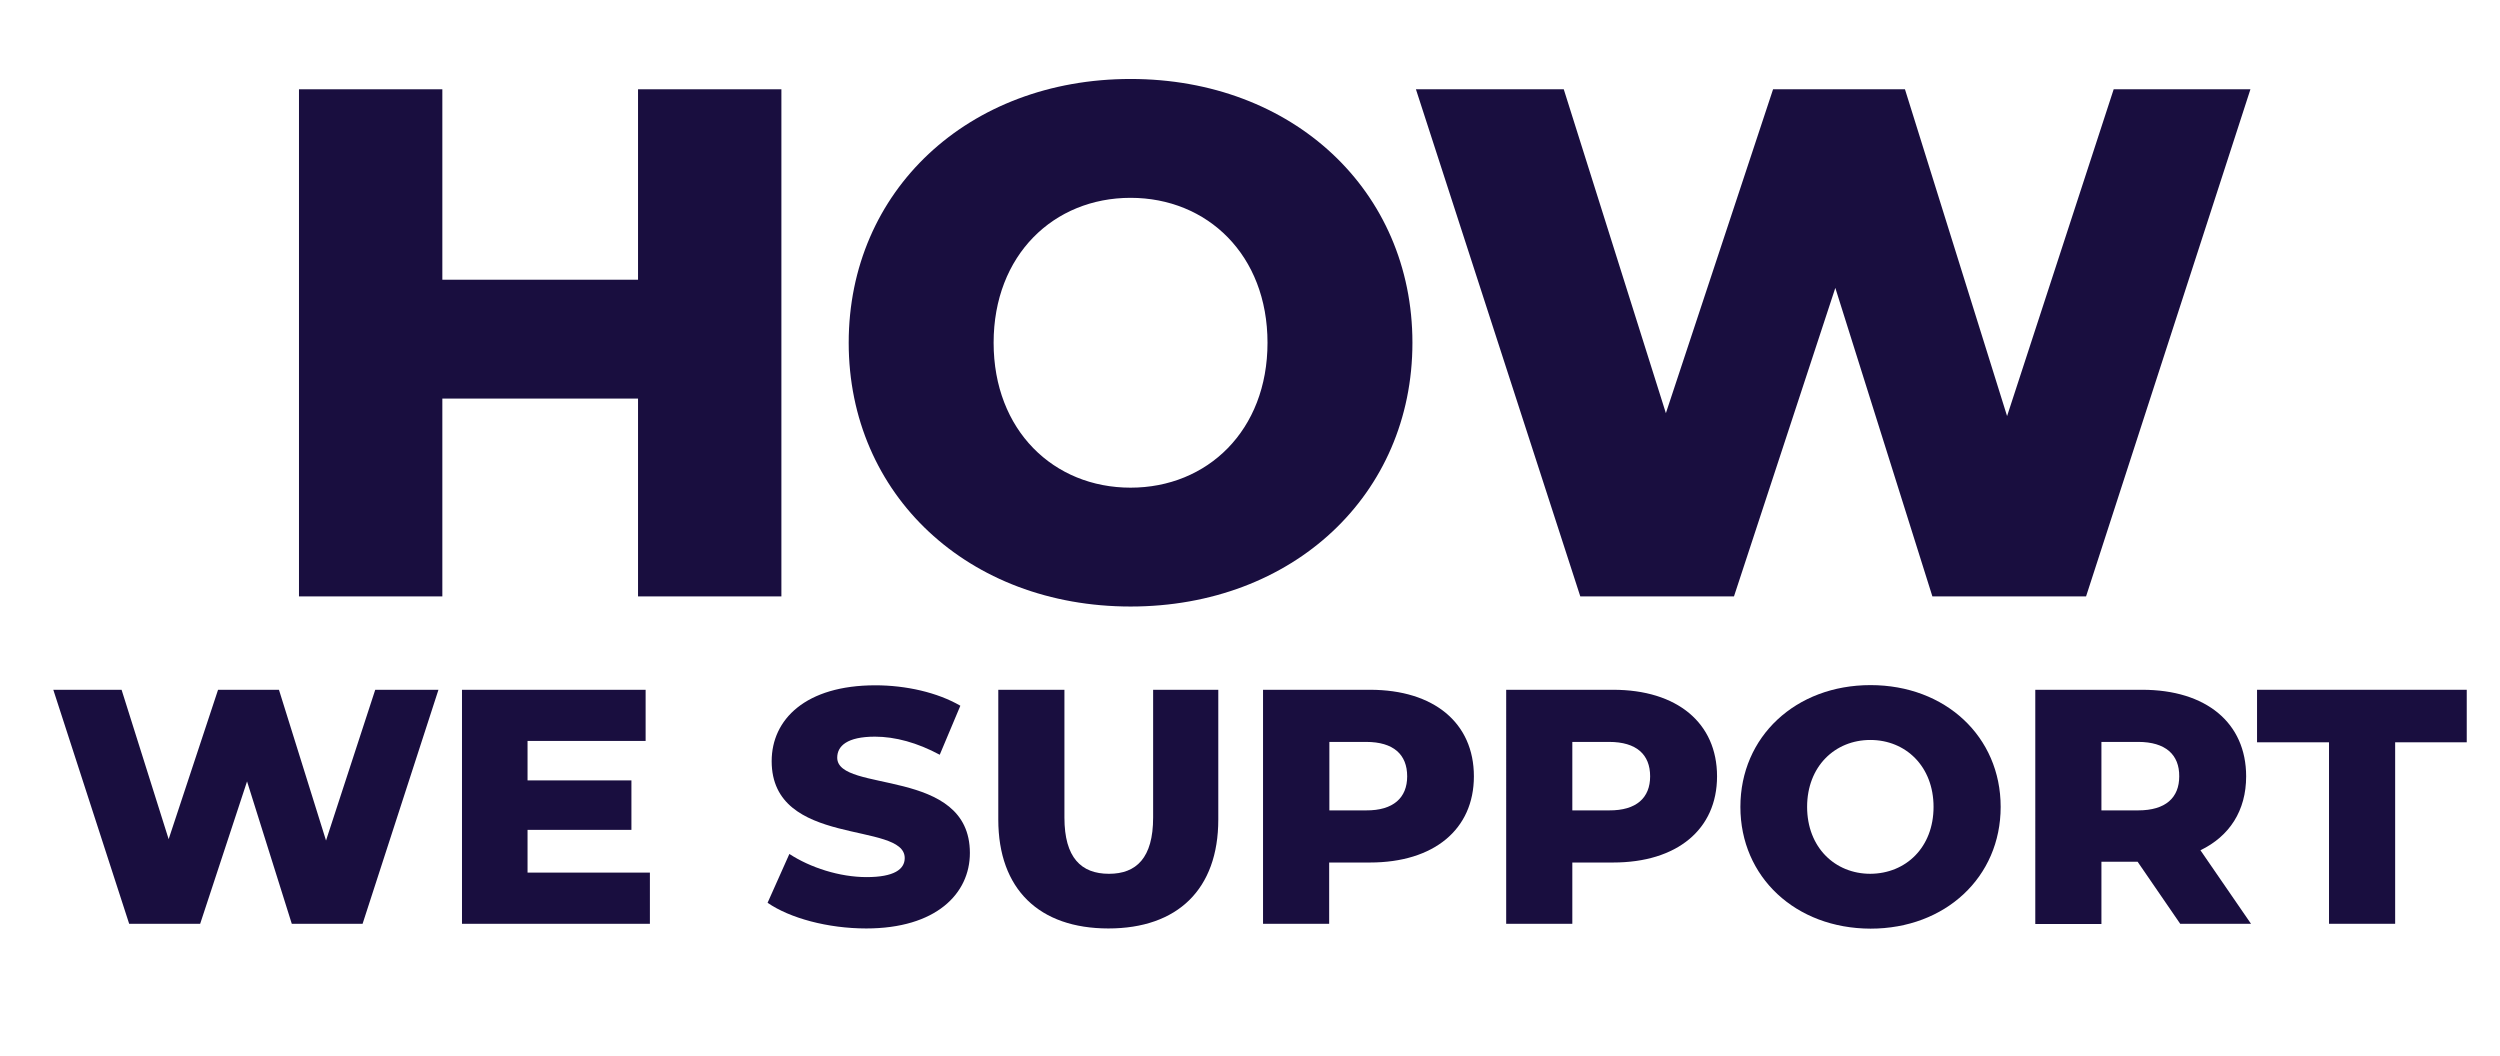 <?xml version="1.0" encoding="utf-8"?>
<!-- Generator: Adobe Illustrator 26.4.1, SVG Export Plug-In . SVG Version: 6.00 Build 0)  -->
<svg version="1.1" id="Layer_1" xmlns="http://www.w3.org/2000/svg" xmlns:xlink="http://www.w3.org/1999/xlink" x="0px" y="0px"
	 viewBox="0 0 1285.2 543" style="enable-background:new 0 0 1285.2 543;" xml:space="preserve">
<style type="text/css">
	.st0{fill:#190E3F;}
</style>
<g>
	<path class="st0" d="M401.7,45.9v260.7H328V204.9H227.4v101.7h-73.7V45.9h73.7v97.9H328V45.9H401.7z"/>
	<path class="st0" d="M436.3,176.2c0-78.2,61.5-135.6,144.9-135.6S726.1,98,726.1,176.2s-61.5,135.6-144.9,135.6
		S436.3,254.4,436.3,176.2z M651.6,176.2c0-45.1-30.9-74.5-70.4-74.5c-39.5,0-70.4,29.4-70.4,74.5s30.9,74.5,70.4,74.5
		C620.7,250.7,651.6,221.3,651.6,176.2z"/>
	<path class="st0" d="M1156.9,45.9l-84.5,260.7h-79l-49.9-158.6l-52.1,158.6h-79L727.9,45.9h76l52.5,166.5l55.1-166.5h67.8l52.5,168
		l54.8-168C1086.5,45.9,1156.9,45.9,1156.9,45.9z"/>
	<g>
		<path class="st0" d="M225.4,354.6l-39,120.3h-36.4l-23-73.2l-24.1,73.2H66.4l-39-120.3h35.1l24.2,76.8l25.4-76.8h31.3l24.2,77.5
			l25.3-77.5H225.4z"/>
		<path class="st0" d="M334.1,448.6v26.3h-96.6V354.6h94.4v26.3h-60.7v20.3h53.4v25.4h-53.4v22H334.1z"/>
		<path class="st0" d="M394.6,464.1l11.2-25.1c10.7,7,25.8,11.9,39.7,11.9c14.1,0,19.6-4,19.6-9.8c0-19.1-68.4-5.2-68.4-49.8
			c0-21.5,17.5-39,53.3-39c15.6,0,31.8,3.6,43.7,10.5L483.1,388c-11.5-6.2-22.9-9.3-33.3-9.3c-14.3,0-19.4,4.8-19.4,10.8
			c0,18.4,68.2,4.6,68.2,49c0,21-17.5,38.8-53.3,38.8C425.6,477.3,406,472,394.6,464.1z"/>
		<path class="st0" d="M513.2,421.3v-66.7h34v65.7c0,20.6,8.6,28.9,22.9,28.9c14.1,0,22.7-8.2,22.7-28.9v-65.7h33.5v66.7
			c0,35.9-21,56-56.5,56S513.2,457.2,513.2,421.3z"/>
		<path class="st0" d="M757.7,399.1c0,27.3-20.6,44.3-53.4,44.3h-21v31.5h-34V354.6h55C737.1,354.6,757.7,371.6,757.7,399.1z
			 M723.4,399.1c0-11.2-7-17.7-21.1-17.7h-18.9v35.2h18.9C716.3,416.7,723.4,410.1,723.4,399.1z"/>
		<path class="st0" d="M882.7,399.1c0,27.3-20.6,44.3-53.4,44.3h-21v31.5h-34V354.6h55C862.1,354.6,882.7,371.6,882.7,399.1z
			 M848.3,399.1c0-11.2-7-17.7-21.1-17.7h-18.9v35.2h18.9C841.3,416.7,848.3,410.1,848.3,399.1z"/>
		<path class="st0" d="M894.7,414.8c0-36.1,28.4-62.6,66.9-62.6c38.5,0,66.9,26.5,66.9,62.6c0,36.1-28.4,62.6-66.9,62.6
			C923.1,477.3,894.7,450.9,894.7,414.8z M994,414.8c0-20.8-14.3-34.4-32.5-34.4c-18.2,0-32.5,13.6-32.5,34.4s14.3,34.4,32.5,34.4
			C979.8,449.1,994,435.6,994,414.8z"/>
		<path class="st0" d="M1098.9,443h-18.6v32h-34V354.6h55c32.8,0,53.4,17,53.4,44.5c0,17.7-8.6,30.8-23.5,38l26,37.8h-36.4
			L1098.9,443z M1099.2,381.4h-18.9v35.2h18.9c14.1,0,21.1-6.5,21.1-17.5C1120.4,388,1113.3,381.4,1099.2,381.4z"/>
		<path class="st0" d="M1197.3,381.6h-37v-27h107.8v27h-36.8v93.3h-34V381.6z"/>
	</g>
</g>
</svg>
